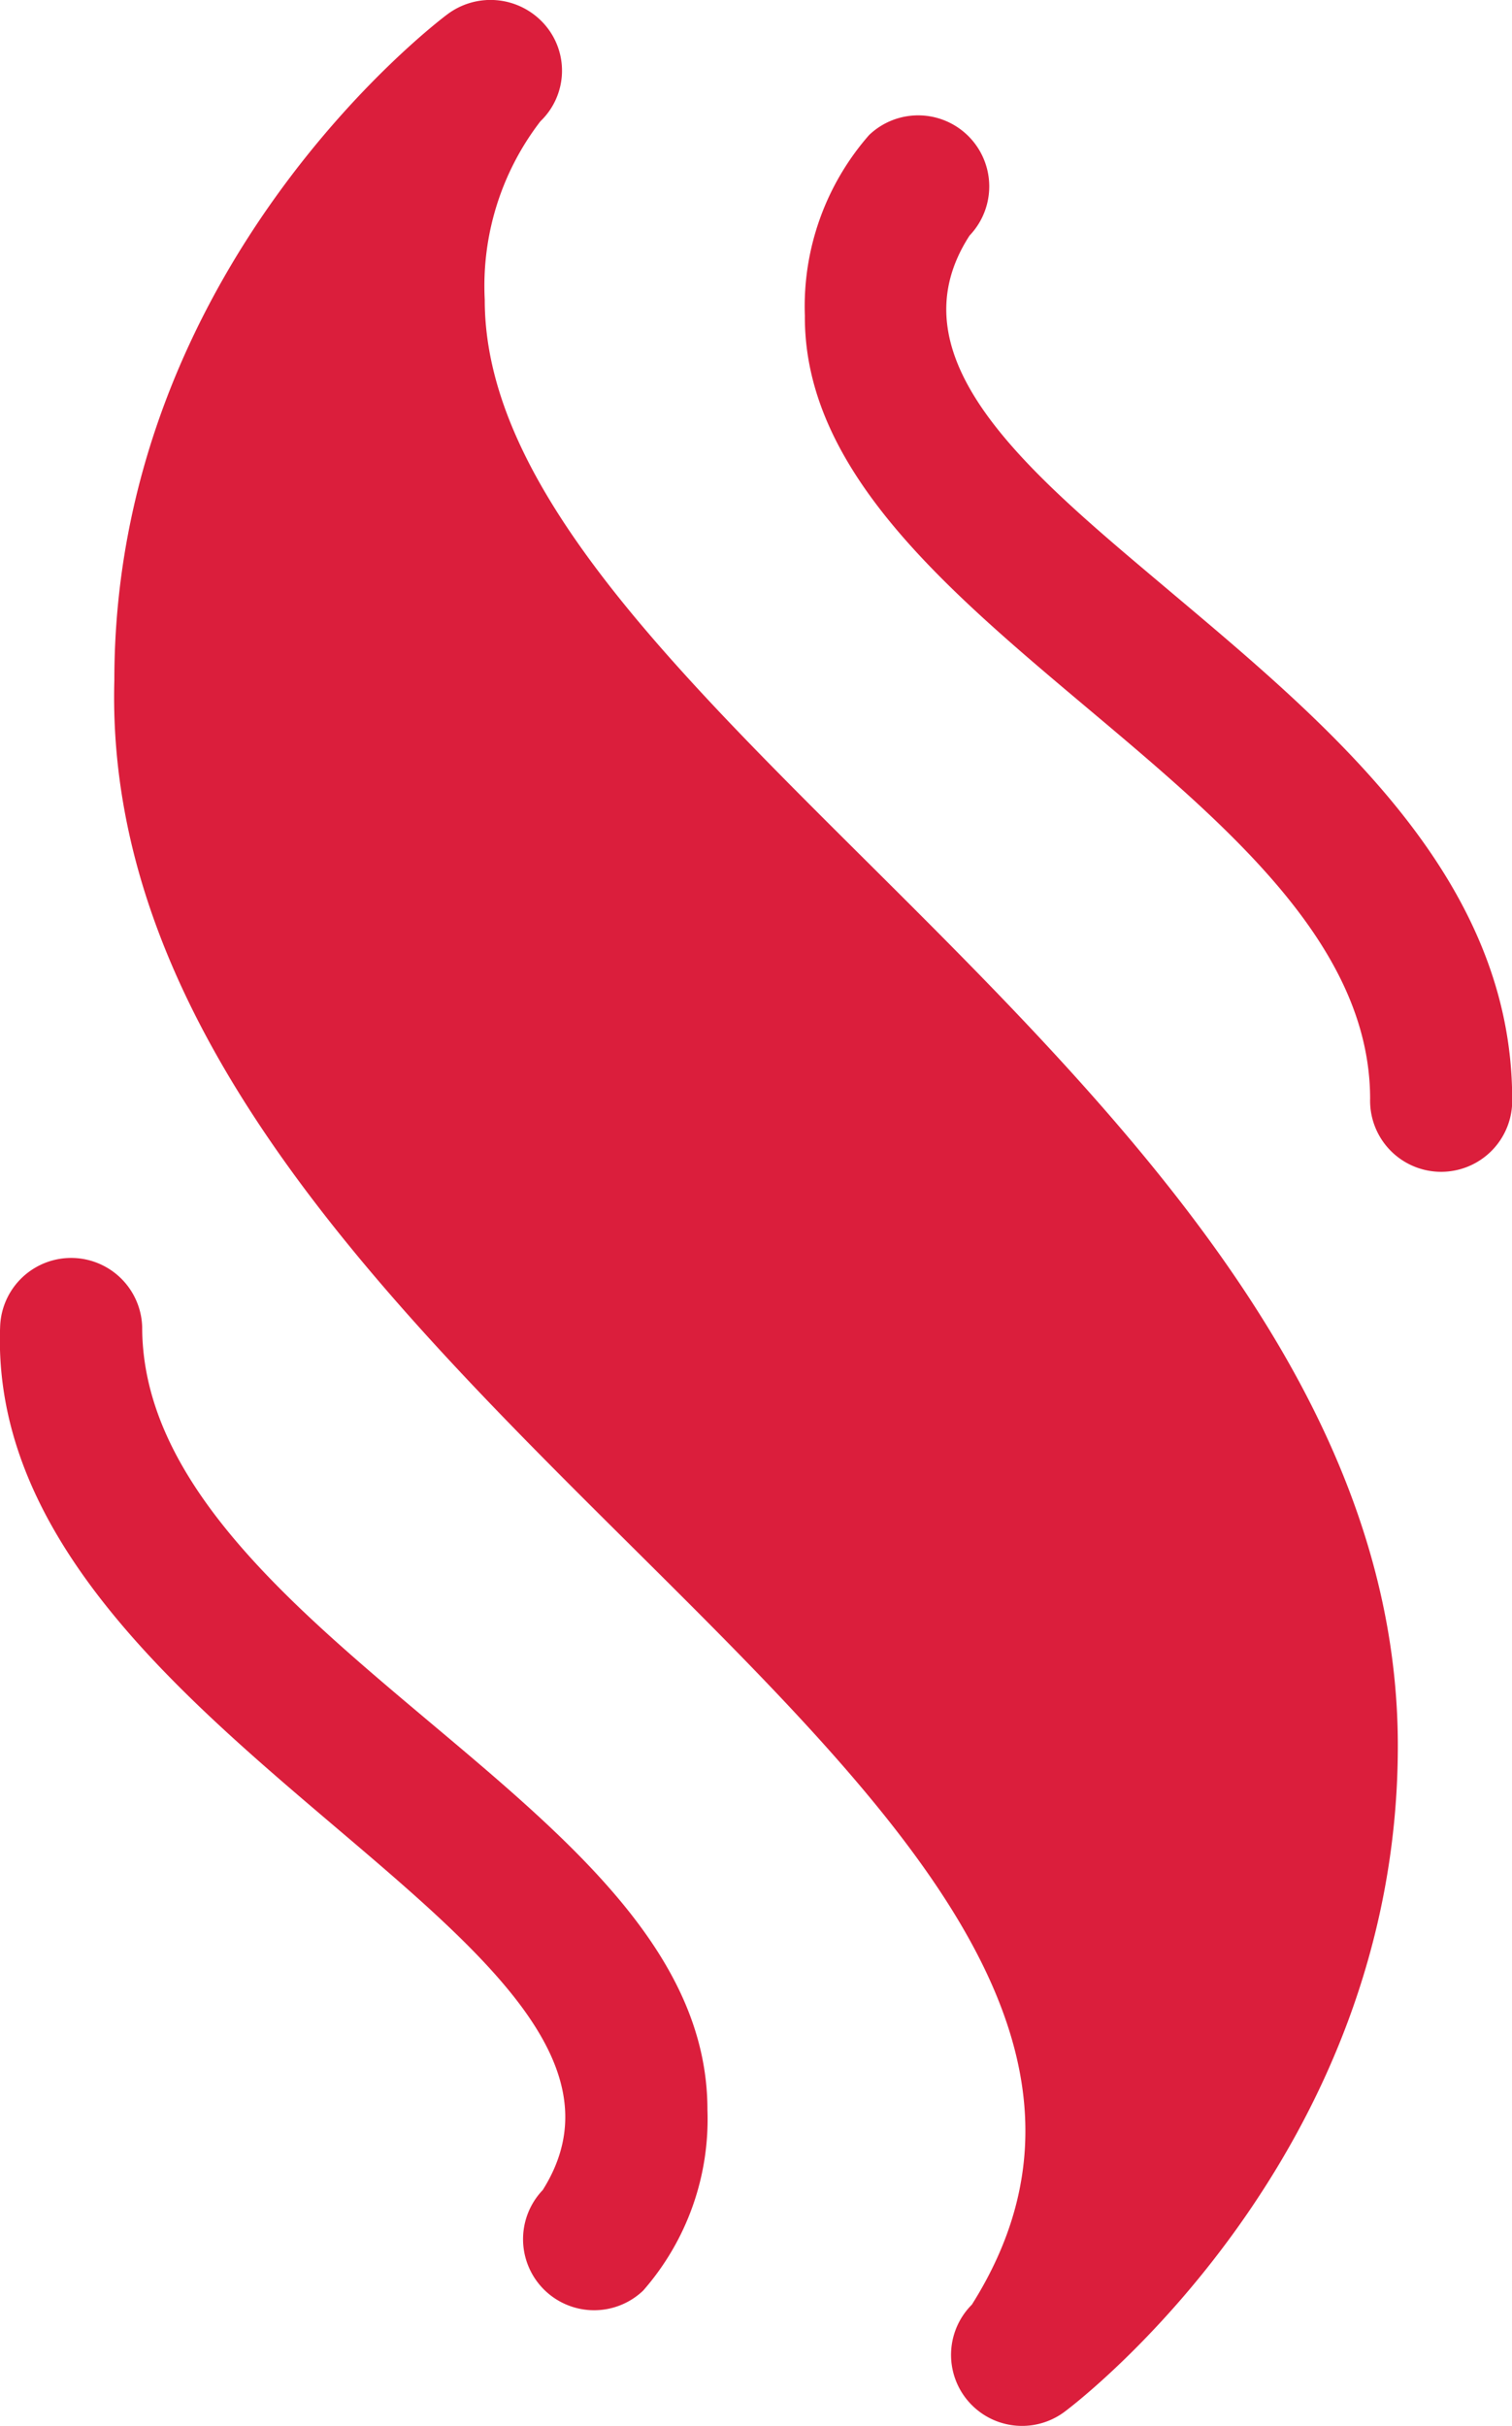 <svg xmlns="http://www.w3.org/2000/svg" width="24.938" height="40" viewBox="0 0 24.938 40">
  <g id="aroma" transform="translate(-96.41 0)">
    <path id="パス_340" data-name="パス 340" d="M126.626,4.94A4.45,4.45,0,0,1,127.544,2,1.155,1.155,0,0,0,127.619.41a1.186,1.186,0,0,0-1.613-.171c-.224.168-5.489,4.194-5.489,10.975C120.2,22.875,139.886,29.721,134.66,38a1.171,1.171,0,0,0,1.537,1.76c.224-.168,5.489-4.194,5.489-10.975,0-10.56-15.06-17.1-15.06-23.84Z" transform="translate(-22.221 0)" fill="#db1e3c"/>
    <path id="パス_341" data-name="パス 341" d="M103.5,272.788c-2.333-1.961-4.745-3.989-4.745-6.518a1.172,1.172,0,0,0-2.343,0c-.258,6.713,11.541,10.123,8.949,14.232a1.172,1.172,0,0,0,1.657,1.657,4.286,4.286,0,0,0,1.06-2.98C108.08,276.637,105.856,274.767,103.5,272.788Z" transform="translate(0 -244.391)" fill="#db1e3c"/>
    <path id="パス_342" data-name="パス 342" d="M272.4,31.954c-2.291-1.934-4.709-3.85-3.368-5.92a1.172,1.172,0,0,0-1.657-1.657,4.286,4.286,0,0,0-1.06,2.98c-.031,5.066,9.316,7.855,9.323,12.909a1.172,1.172,0,1,0,2.343,0C277.977,36.645,275.013,34.153,272.4,31.954Z" transform="translate(-156.63 -22.151)" fill="#db1e3c"/>
  </g>
</svg>
